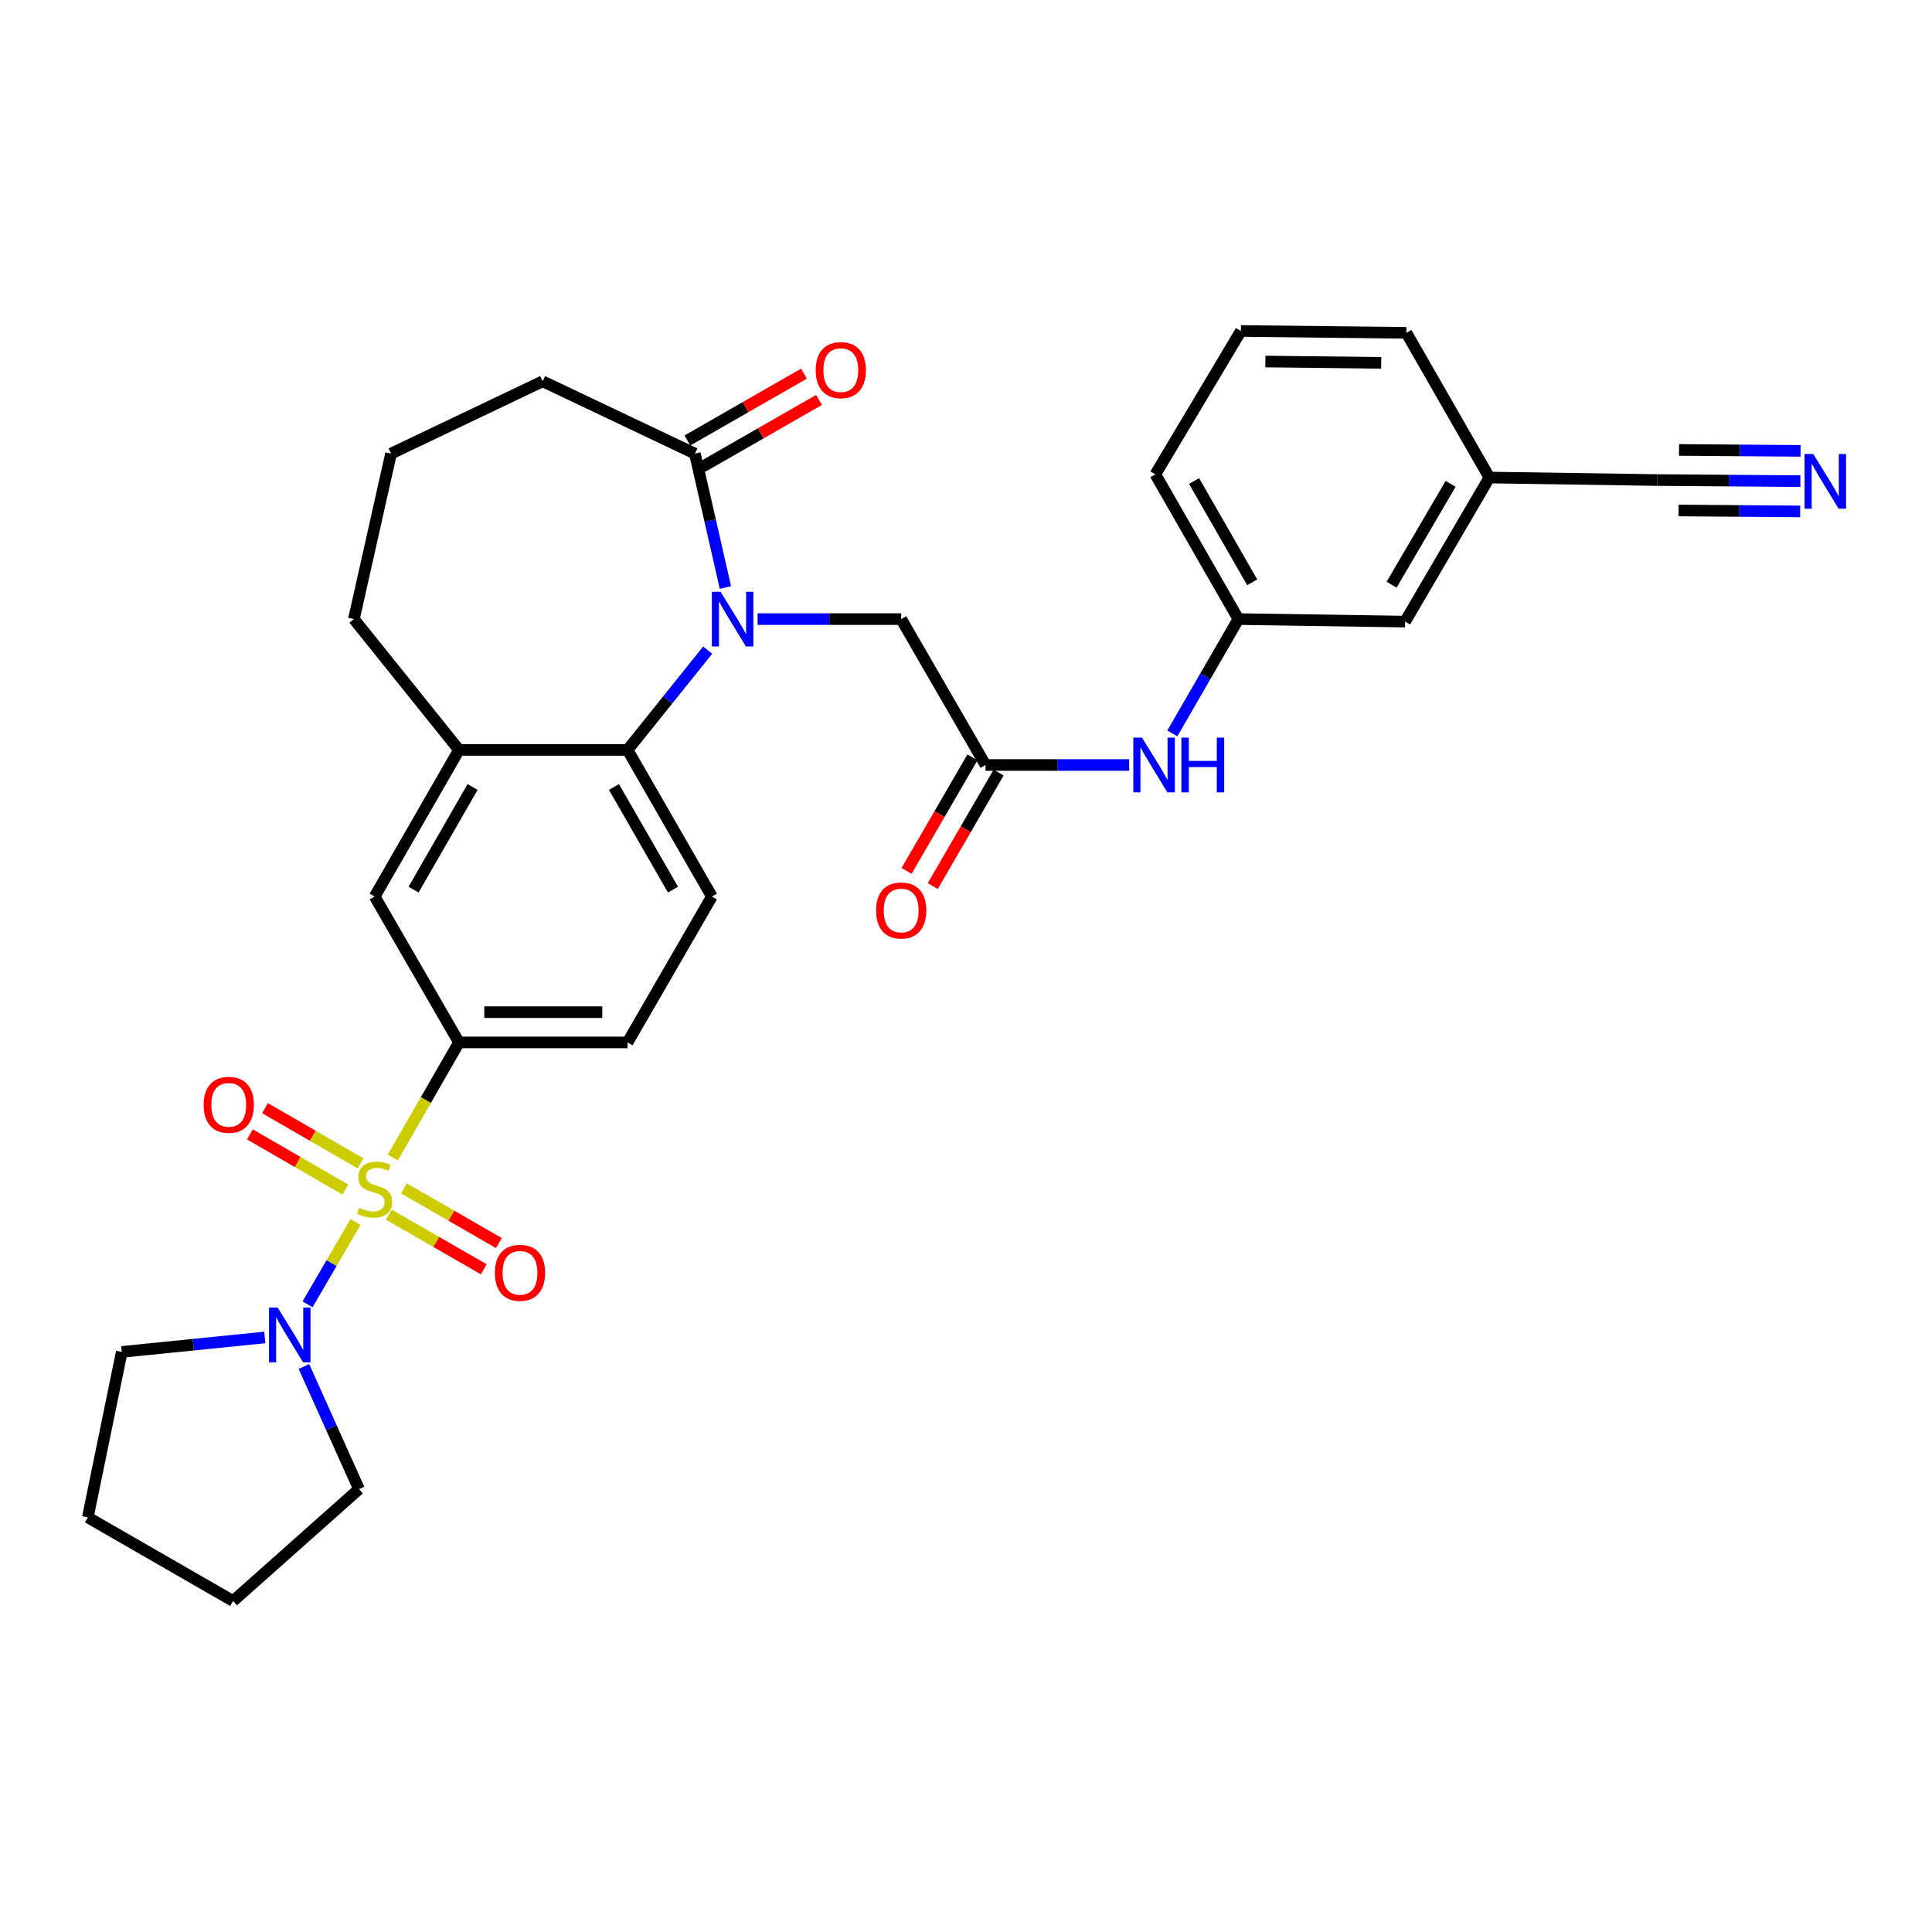 <?xml version='1.0' encoding='iso-8859-1'?>
<svg version='1.1' baseProfile='full'
              xmlns='http://www.w3.org/2000/svg'
                      xmlns:rdkit='http://www.rdkit.org/xml'
                      xmlns:xlink='http://www.w3.org/1999/xlink'
                  xml:space='preserve'
width='1000px' height='1000px' viewBox='0 0 1000 1000'>
<!-- END OF HEADER -->
<rect style='opacity:1.0;fill:#FFFFFF;stroke:none' width='1000' height='1000' x='0' y='0'> </rect>
<path class='bond-2' d='M 184,632.504 L 171.601,653.807' style='fill:none;fill-rule:evenodd;stroke:#CCCC00;stroke-width:6px;stroke-linecap:butt;stroke-linejoin:miter;stroke-opacity:1' />
<path class='bond-2' d='M 171.601,653.807 L 159.202,675.111' style='fill:none;fill-rule:evenodd;stroke:#0000FF;stroke-width:6px;stroke-linecap:butt;stroke-linejoin:miter;stroke-opacity:1' />
<path class='bond-3' d='M 203.312,599.131 L 220.443,569.345' style='fill:none;fill-rule:evenodd;stroke:#CCCC00;stroke-width:6px;stroke-linecap:butt;stroke-linejoin:miter;stroke-opacity:1' />
<path class='bond-3' d='M 220.443,569.345 L 237.575,539.559' style='fill:none;fill-rule:evenodd;stroke:#000000;stroke-width:6px;stroke-linecap:butt;stroke-linejoin:miter;stroke-opacity:1' />
<path class='bond-10' d='M 186.592,602.147 L 161.884,587.869' style='fill:none;fill-rule:evenodd;stroke:#CCCC00;stroke-width:6px;stroke-linecap:butt;stroke-linejoin:miter;stroke-opacity:1' />
<path class='bond-10' d='M 161.884,587.869 L 137.177,573.59' style='fill:none;fill-rule:evenodd;stroke:#FF0000;stroke-width:6px;stroke-linecap:butt;stroke-linejoin:miter;stroke-opacity:1' />
<path class='bond-10' d='M 178.751,615.715 L 154.043,601.436' style='fill:none;fill-rule:evenodd;stroke:#CCCC00;stroke-width:6px;stroke-linecap:butt;stroke-linejoin:miter;stroke-opacity:1' />
<path class='bond-10' d='M 154.043,601.436 L 129.336,587.157' style='fill:none;fill-rule:evenodd;stroke:#FF0000;stroke-width:6px;stroke-linecap:butt;stroke-linejoin:miter;stroke-opacity:1' />
<path class='bond-11' d='M 201.273,628.705 L 225.835,642.842' style='fill:none;fill-rule:evenodd;stroke:#CCCC00;stroke-width:6px;stroke-linecap:butt;stroke-linejoin:miter;stroke-opacity:1' />
<path class='bond-11' d='M 225.835,642.842 L 250.397,656.979' style='fill:none;fill-rule:evenodd;stroke:#FF0000;stroke-width:6px;stroke-linecap:butt;stroke-linejoin:miter;stroke-opacity:1' />
<path class='bond-11' d='M 209.091,615.124 L 233.652,629.261' style='fill:none;fill-rule:evenodd;stroke:#CCCC00;stroke-width:6px;stroke-linecap:butt;stroke-linejoin:miter;stroke-opacity:1' />
<path class='bond-11' d='M 233.652,629.261 L 258.214,643.398' style='fill:none;fill-rule:evenodd;stroke:#FF0000;stroke-width:6px;stroke-linecap:butt;stroke-linejoin:miter;stroke-opacity:1' />
<path class='bond-0' d='M 366.29,336.52 L 345.557,362.338' style='fill:none;fill-rule:evenodd;stroke:#0000FF;stroke-width:6px;stroke-linecap:butt;stroke-linejoin:miter;stroke-opacity:1' />
<path class='bond-0' d='M 345.557,362.338 L 324.824,388.156' style='fill:none;fill-rule:evenodd;stroke:#000000;stroke-width:6px;stroke-linecap:butt;stroke-linejoin:miter;stroke-opacity:1' />
<path class='bond-4' d='M 375.472,304.086 L 367.573,269.441' style='fill:none;fill-rule:evenodd;stroke:#0000FF;stroke-width:6px;stroke-linecap:butt;stroke-linejoin:miter;stroke-opacity:1' />
<path class='bond-4' d='M 367.573,269.441 L 359.674,234.795' style='fill:none;fill-rule:evenodd;stroke:#000000;stroke-width:6px;stroke-linecap:butt;stroke-linejoin:miter;stroke-opacity:1' />
<path class='bond-7' d='M 392.122,320.443 L 429.286,320.443' style='fill:none;fill-rule:evenodd;stroke:#0000FF;stroke-width:6px;stroke-linecap:butt;stroke-linejoin:miter;stroke-opacity:1' />
<path class='bond-7' d='M 429.286,320.443 L 466.45,320.443' style='fill:none;fill-rule:evenodd;stroke:#000000;stroke-width:6px;stroke-linecap:butt;stroke-linejoin:miter;stroke-opacity:1' />
<path class='bond-1' d='M 324.824,388.156 L 368.467,464.045' style='fill:none;fill-rule:evenodd;stroke:#000000;stroke-width:6px;stroke-linecap:butt;stroke-linejoin:miter;stroke-opacity:1' />
<path class='bond-1' d='M 317.786,407.352 L 348.336,460.474' style='fill:none;fill-rule:evenodd;stroke:#000000;stroke-width:6px;stroke-linecap:butt;stroke-linejoin:miter;stroke-opacity:1' />
<path class='bond-31' d='M 324.824,388.156 L 237.575,388.156' style='fill:none;fill-rule:evenodd;stroke:#000000;stroke-width:6px;stroke-linecap:butt;stroke-linejoin:miter;stroke-opacity:1' />
<path class='bond-22' d='M 137.052,692.268 L 100.042,696.007' style='fill:none;fill-rule:evenodd;stroke:#0000FF;stroke-width:6px;stroke-linecap:butt;stroke-linejoin:miter;stroke-opacity:1' />
<path class='bond-22' d='M 100.042,696.007 L 63.032,699.746' style='fill:none;fill-rule:evenodd;stroke:#000000;stroke-width:6px;stroke-linecap:butt;stroke-linejoin:miter;stroke-opacity:1' />
<path class='bond-23' d='M 157.318,707.309 L 171.564,739.03' style='fill:none;fill-rule:evenodd;stroke:#0000FF;stroke-width:6px;stroke-linecap:butt;stroke-linejoin:miter;stroke-opacity:1' />
<path class='bond-23' d='M 171.564,739.03 L 185.81,770.751' style='fill:none;fill-rule:evenodd;stroke:#000000;stroke-width:6px;stroke-linecap:butt;stroke-linejoin:miter;stroke-opacity:1' />
<path class='bond-9' d='M 237.575,539.559 L 193.932,464.045' style='fill:none;fill-rule:evenodd;stroke:#000000;stroke-width:6px;stroke-linecap:butt;stroke-linejoin:miter;stroke-opacity:1' />
<path class='bond-15' d='M 237.575,539.559 L 324.824,539.559' style='fill:none;fill-rule:evenodd;stroke:#000000;stroke-width:6px;stroke-linecap:butt;stroke-linejoin:miter;stroke-opacity:1' />
<path class='bond-15' d='M 250.662,523.889 L 311.737,523.889' style='fill:none;fill-rule:evenodd;stroke:#000000;stroke-width:6px;stroke-linecap:butt;stroke-linejoin:miter;stroke-opacity:1' />
<path class='bond-16' d='M 363.57,241.592 L 393.748,224.295' style='fill:none;fill-rule:evenodd;stroke:#000000;stroke-width:6px;stroke-linecap:butt;stroke-linejoin:miter;stroke-opacity:1' />
<path class='bond-16' d='M 393.748,224.295 L 423.925,206.997' style='fill:none;fill-rule:evenodd;stroke:#FF0000;stroke-width:6px;stroke-linecap:butt;stroke-linejoin:miter;stroke-opacity:1' />
<path class='bond-16' d='M 355.777,227.997 L 385.955,210.699' style='fill:none;fill-rule:evenodd;stroke:#000000;stroke-width:6px;stroke-linecap:butt;stroke-linejoin:miter;stroke-opacity:1' />
<path class='bond-16' d='M 385.955,210.699 L 416.132,193.402' style='fill:none;fill-rule:evenodd;stroke:#FF0000;stroke-width:6px;stroke-linecap:butt;stroke-linejoin:miter;stroke-opacity:1' />
<path class='bond-33' d='M 359.674,234.795 L 280.869,197.36' style='fill:none;fill-rule:evenodd;stroke:#000000;stroke-width:6px;stroke-linecap:butt;stroke-linejoin:miter;stroke-opacity:1' />
<path class='bond-5' d='M 237.575,388.156 L 193.932,464.045' style='fill:none;fill-rule:evenodd;stroke:#000000;stroke-width:6px;stroke-linecap:butt;stroke-linejoin:miter;stroke-opacity:1' />
<path class='bond-5' d='M 244.613,407.352 L 214.063,460.474' style='fill:none;fill-rule:evenodd;stroke:#000000;stroke-width:6px;stroke-linecap:butt;stroke-linejoin:miter;stroke-opacity:1' />
<path class='bond-24' d='M 237.575,388.156 L 183.181,320.443' style='fill:none;fill-rule:evenodd;stroke:#000000;stroke-width:6px;stroke-linecap:butt;stroke-linejoin:miter;stroke-opacity:1' />
<path class='bond-6' d='M 510.101,395.957 L 466.45,320.443' style='fill:none;fill-rule:evenodd;stroke:#000000;stroke-width:6px;stroke-linecap:butt;stroke-linejoin:miter;stroke-opacity:1' />
<path class='bond-14' d='M 510.101,395.957 L 547.266,395.957' style='fill:none;fill-rule:evenodd;stroke:#000000;stroke-width:6px;stroke-linecap:butt;stroke-linejoin:miter;stroke-opacity:1' />
<path class='bond-14' d='M 547.266,395.957 L 584.43,395.957' style='fill:none;fill-rule:evenodd;stroke:#0000FF;stroke-width:6px;stroke-linecap:butt;stroke-linejoin:miter;stroke-opacity:1' />
<path class='bond-17' d='M 503.324,392.024 L 486.284,421.391' style='fill:none;fill-rule:evenodd;stroke:#000000;stroke-width:6px;stroke-linecap:butt;stroke-linejoin:miter;stroke-opacity:1' />
<path class='bond-17' d='M 486.284,421.391 L 469.244,450.757' style='fill:none;fill-rule:evenodd;stroke:#FF0000;stroke-width:6px;stroke-linecap:butt;stroke-linejoin:miter;stroke-opacity:1' />
<path class='bond-17' d='M 516.878,399.889 L 499.838,429.255' style='fill:none;fill-rule:evenodd;stroke:#000000;stroke-width:6px;stroke-linecap:butt;stroke-linejoin:miter;stroke-opacity:1' />
<path class='bond-17' d='M 499.838,429.255 L 482.798,458.622' style='fill:none;fill-rule:evenodd;stroke:#FF0000;stroke-width:6px;stroke-linecap:butt;stroke-linejoin:miter;stroke-opacity:1' />
<path class='bond-8' d='M 931.869,249.035 L 894.854,248.753' style='fill:none;fill-rule:evenodd;stroke:#0000FF;stroke-width:6px;stroke-linecap:butt;stroke-linejoin:miter;stroke-opacity:1' />
<path class='bond-8' d='M 894.854,248.753 L 857.838,248.472' style='fill:none;fill-rule:evenodd;stroke:#000000;stroke-width:6px;stroke-linecap:butt;stroke-linejoin:miter;stroke-opacity:1' />
<path class='bond-8' d='M 931.988,233.365 L 900.525,233.125' style='fill:none;fill-rule:evenodd;stroke:#0000FF;stroke-width:6px;stroke-linecap:butt;stroke-linejoin:miter;stroke-opacity:1' />
<path class='bond-8' d='M 900.525,233.125 L 869.062,232.886' style='fill:none;fill-rule:evenodd;stroke:#000000;stroke-width:6px;stroke-linecap:butt;stroke-linejoin:miter;stroke-opacity:1' />
<path class='bond-8' d='M 931.75,264.705 L 900.287,264.465' style='fill:none;fill-rule:evenodd;stroke:#0000FF;stroke-width:6px;stroke-linecap:butt;stroke-linejoin:miter;stroke-opacity:1' />
<path class='bond-8' d='M 900.287,264.465 L 868.823,264.226' style='fill:none;fill-rule:evenodd;stroke:#000000;stroke-width:6px;stroke-linecap:butt;stroke-linejoin:miter;stroke-opacity:1' />
<path class='bond-12' d='M 368.467,464.045 L 324.824,539.559' style='fill:none;fill-rule:evenodd;stroke:#000000;stroke-width:6px;stroke-linecap:butt;stroke-linejoin:miter;stroke-opacity:1' />
<path class='bond-13' d='M 857.838,248.472 L 770.902,247.174' style='fill:none;fill-rule:evenodd;stroke:#000000;stroke-width:6px;stroke-linecap:butt;stroke-linejoin:miter;stroke-opacity:1' />
<path class='bond-18' d='M 606.795,379.616 L 623.894,350.029' style='fill:none;fill-rule:evenodd;stroke:#0000FF;stroke-width:6px;stroke-linecap:butt;stroke-linejoin:miter;stroke-opacity:1' />
<path class='bond-18' d='M 623.894,350.029 L 640.993,320.443' style='fill:none;fill-rule:evenodd;stroke:#000000;stroke-width:6px;stroke-linecap:butt;stroke-linejoin:miter;stroke-opacity:1' />
<path class='bond-20' d='M 640.993,320.443 L 727.268,321.74' style='fill:none;fill-rule:evenodd;stroke:#000000;stroke-width:6px;stroke-linecap:butt;stroke-linejoin:miter;stroke-opacity:1' />
<path class='bond-27' d='M 640.993,320.443 L 598.004,245.529' style='fill:none;fill-rule:evenodd;stroke:#000000;stroke-width:6px;stroke-linecap:butt;stroke-linejoin:miter;stroke-opacity:1' />
<path class='bond-27' d='M 648.137,301.406 L 618.044,248.966' style='fill:none;fill-rule:evenodd;stroke:#000000;stroke-width:6px;stroke-linecap:butt;stroke-linejoin:miter;stroke-opacity:1' />
<path class='bond-19' d='M 770.902,247.174 L 727.268,321.74' style='fill:none;fill-rule:evenodd;stroke:#000000;stroke-width:6px;stroke-linecap:butt;stroke-linejoin:miter;stroke-opacity:1' />
<path class='bond-19' d='M 750.832,250.445 L 720.288,302.64' style='fill:none;fill-rule:evenodd;stroke:#000000;stroke-width:6px;stroke-linecap:butt;stroke-linejoin:miter;stroke-opacity:1' />
<path class='bond-34' d='M 770.902,247.174 L 727.93,172.278' style='fill:none;fill-rule:evenodd;stroke:#000000;stroke-width:6px;stroke-linecap:butt;stroke-linejoin:miter;stroke-opacity:1' />
<path class='bond-21' d='M 280.869,197.36 L 202.403,234.795' style='fill:none;fill-rule:evenodd;stroke:#000000;stroke-width:6px;stroke-linecap:butt;stroke-linejoin:miter;stroke-opacity:1' />
<path class='bond-30' d='M 63.032,699.746 L 45.455,785.394' style='fill:none;fill-rule:evenodd;stroke:#000000;stroke-width:6px;stroke-linecap:butt;stroke-linejoin:miter;stroke-opacity:1' />
<path class='bond-29' d='M 185.81,770.751 L 120.664,828.688' style='fill:none;fill-rule:evenodd;stroke:#000000;stroke-width:6px;stroke-linecap:butt;stroke-linejoin:miter;stroke-opacity:1' />
<path class='bond-25' d='M 183.181,320.443 L 202.403,234.795' style='fill:none;fill-rule:evenodd;stroke:#000000;stroke-width:6px;stroke-linecap:butt;stroke-linejoin:miter;stroke-opacity:1' />
<path class='bond-26' d='M 642.282,171.312 L 598.004,245.529' style='fill:none;fill-rule:evenodd;stroke:#000000;stroke-width:6px;stroke-linecap:butt;stroke-linejoin:miter;stroke-opacity:1' />
<path class='bond-28' d='M 642.282,171.312 L 727.93,172.278' style='fill:none;fill-rule:evenodd;stroke:#000000;stroke-width:6px;stroke-linecap:butt;stroke-linejoin:miter;stroke-opacity:1' />
<path class='bond-28' d='M 654.952,187.126 L 714.906,187.803' style='fill:none;fill-rule:evenodd;stroke:#000000;stroke-width:6px;stroke-linecap:butt;stroke-linejoin:miter;stroke-opacity:1' />
<path class='bond-32' d='M 120.664,828.688 L 45.455,785.394' style='fill:none;fill-rule:evenodd;stroke:#000000;stroke-width:6px;stroke-linecap:butt;stroke-linejoin:miter;stroke-opacity:1' />
<path  class='atom-0' d='M 185.932 625.159
Q 186.252 625.279, 187.572 625.839
Q 188.892 626.399, 190.332 626.759
Q 191.812 627.079, 193.252 627.079
Q 195.932 627.079, 197.492 625.799
Q 199.052 624.479, 199.052 622.199
Q 199.052 620.639, 198.252 619.679
Q 197.492 618.719, 196.292 618.199
Q 195.092 617.679, 193.092 617.079
Q 190.572 616.319, 189.052 615.599
Q 187.572 614.879, 186.492 613.359
Q 185.452 611.839, 185.452 609.279
Q 185.452 605.719, 187.852 603.519
Q 190.292 601.319, 195.092 601.319
Q 198.372 601.319, 202.092 602.879
L 201.172 605.959
Q 197.772 604.559, 195.212 604.559
Q 192.452 604.559, 190.932 605.719
Q 189.412 606.839, 189.452 608.799
Q 189.452 610.319, 190.212 611.239
Q 191.012 612.159, 192.132 612.679
Q 193.292 613.199, 195.212 613.799
Q 197.772 614.599, 199.292 615.399
Q 200.812 616.199, 201.892 617.839
Q 203.012 619.439, 203.012 622.199
Q 203.012 626.119, 200.372 628.239
Q 197.772 630.319, 193.412 630.319
Q 190.892 630.319, 188.972 629.759
Q 187.092 629.239, 184.852 628.319
L 185.932 625.159
' fill='#CCCC00'/>
<path  class='atom-1' d='M 372.941 306.283
L 382.221 321.283
Q 383.141 322.763, 384.621 325.443
Q 386.101 328.123, 386.181 328.283
L 386.181 306.283
L 389.941 306.283
L 389.941 334.603
L 386.061 334.603
L 376.101 318.203
Q 374.941 316.283, 373.701 314.083
Q 372.501 311.883, 372.141 311.203
L 372.141 334.603
L 368.461 334.603
L 368.461 306.283
L 372.941 306.283
' fill='#0000FF'/>
<path  class='atom-3' d='M 143.717 676.802
L 152.997 691.802
Q 153.917 693.282, 155.397 695.962
Q 156.877 698.642, 156.957 698.802
L 156.957 676.802
L 160.717 676.802
L 160.717 705.122
L 156.837 705.122
L 146.877 688.722
Q 145.717 686.802, 144.477 684.602
Q 143.277 682.402, 142.917 681.722
L 142.917 705.122
L 139.237 705.122
L 139.237 676.802
L 143.717 676.802
' fill='#0000FF'/>
<path  class='atom-9' d='M 938.523 234.973
L 947.803 249.973
Q 948.723 251.453, 950.203 254.133
Q 951.683 256.813, 951.763 256.973
L 951.763 234.973
L 955.523 234.973
L 955.523 263.293
L 951.643 263.293
L 941.683 246.893
Q 940.523 244.973, 939.283 242.773
Q 938.083 240.573, 937.723 239.893
L 937.723 263.293
L 934.043 263.293
L 934.043 234.973
L 938.523 234.973
' fill='#0000FF'/>
<path  class='atom-11' d='M 105.401 571.868
Q 105.401 565.068, 108.761 561.268
Q 112.121 557.468, 118.401 557.468
Q 124.681 557.468, 128.041 561.268
Q 131.401 565.068, 131.401 571.868
Q 131.401 578.748, 128.001 582.668
Q 124.601 586.548, 118.401 586.548
Q 112.161 586.548, 108.761 582.668
Q 105.401 578.788, 105.401 571.868
M 118.401 583.348
Q 122.721 583.348, 125.041 580.468
Q 127.401 577.548, 127.401 571.868
Q 127.401 566.308, 125.041 563.508
Q 122.721 560.668, 118.401 560.668
Q 114.081 560.668, 111.721 563.468
Q 109.401 566.268, 109.401 571.868
Q 109.401 577.588, 111.721 580.468
Q 114.081 583.348, 118.401 583.348
' fill='#FF0000'/>
<path  class='atom-12' d='M 256.151 658.813
Q 256.151 652.013, 259.511 648.213
Q 262.871 644.413, 269.151 644.413
Q 275.431 644.413, 278.791 648.213
Q 282.151 652.013, 282.151 658.813
Q 282.151 665.693, 278.751 669.613
Q 275.351 673.493, 269.151 673.493
Q 262.911 673.493, 259.511 669.613
Q 256.151 665.733, 256.151 658.813
M 269.151 670.293
Q 273.471 670.293, 275.791 667.413
Q 278.151 664.493, 278.151 658.813
Q 278.151 653.253, 275.791 650.453
Q 273.471 647.613, 269.151 647.613
Q 264.831 647.613, 262.471 650.413
Q 260.151 653.213, 260.151 658.813
Q 260.151 664.533, 262.471 667.413
Q 264.831 670.293, 269.151 670.293
' fill='#FF0000'/>
<path  class='atom-15' d='M 591.091 381.797
L 600.371 396.797
Q 601.291 398.277, 602.771 400.957
Q 604.251 403.637, 604.331 403.797
L 604.331 381.797
L 608.091 381.797
L 608.091 410.117
L 604.211 410.117
L 594.251 393.717
Q 593.091 391.797, 591.851 389.597
Q 590.651 387.397, 590.291 386.717
L 590.291 410.117
L 586.611 410.117
L 586.611 381.797
L 591.091 381.797
' fill='#0000FF'/>
<path  class='atom-15' d='M 611.491 381.797
L 615.331 381.797
L 615.331 393.837
L 629.811 393.837
L 629.811 381.797
L 633.651 381.797
L 633.651 410.117
L 629.811 410.117
L 629.811 397.037
L 615.331 397.037
L 615.331 410.117
L 611.491 410.117
L 611.491 381.797
' fill='#0000FF'/>
<path  class='atom-17' d='M 422.205 191.581
Q 422.205 184.781, 425.565 180.981
Q 428.925 177.181, 435.205 177.181
Q 441.485 177.181, 444.845 180.981
Q 448.205 184.781, 448.205 191.581
Q 448.205 198.461, 444.805 202.381
Q 441.405 206.261, 435.205 206.261
Q 428.965 206.261, 425.565 202.381
Q 422.205 198.501, 422.205 191.581
M 435.205 203.061
Q 439.525 203.061, 441.845 200.181
Q 444.205 197.261, 444.205 191.581
Q 444.205 186.021, 441.845 183.221
Q 439.525 180.381, 435.205 180.381
Q 430.885 180.381, 428.525 183.181
Q 426.205 185.981, 426.205 191.581
Q 426.205 197.301, 428.525 200.181
Q 430.885 203.061, 435.205 203.061
' fill='#FF0000'/>
<path  class='atom-18' d='M 453.45 471.264
Q 453.45 464.464, 456.81 460.664
Q 460.17 456.864, 466.45 456.864
Q 472.73 456.864, 476.09 460.664
Q 479.45 464.464, 479.45 471.264
Q 479.45 478.144, 476.05 482.064
Q 472.65 485.944, 466.45 485.944
Q 460.21 485.944, 456.81 482.064
Q 453.45 478.184, 453.45 471.264
M 466.45 482.744
Q 470.77 482.744, 473.09 479.864
Q 475.45 476.944, 475.45 471.264
Q 475.45 465.704, 473.09 462.904
Q 470.77 460.064, 466.45 460.064
Q 462.13 460.064, 459.77 462.864
Q 457.45 465.664, 457.45 471.264
Q 457.45 476.984, 459.77 479.864
Q 462.13 482.744, 466.45 482.744
' fill='#FF0000'/>
</svg>
